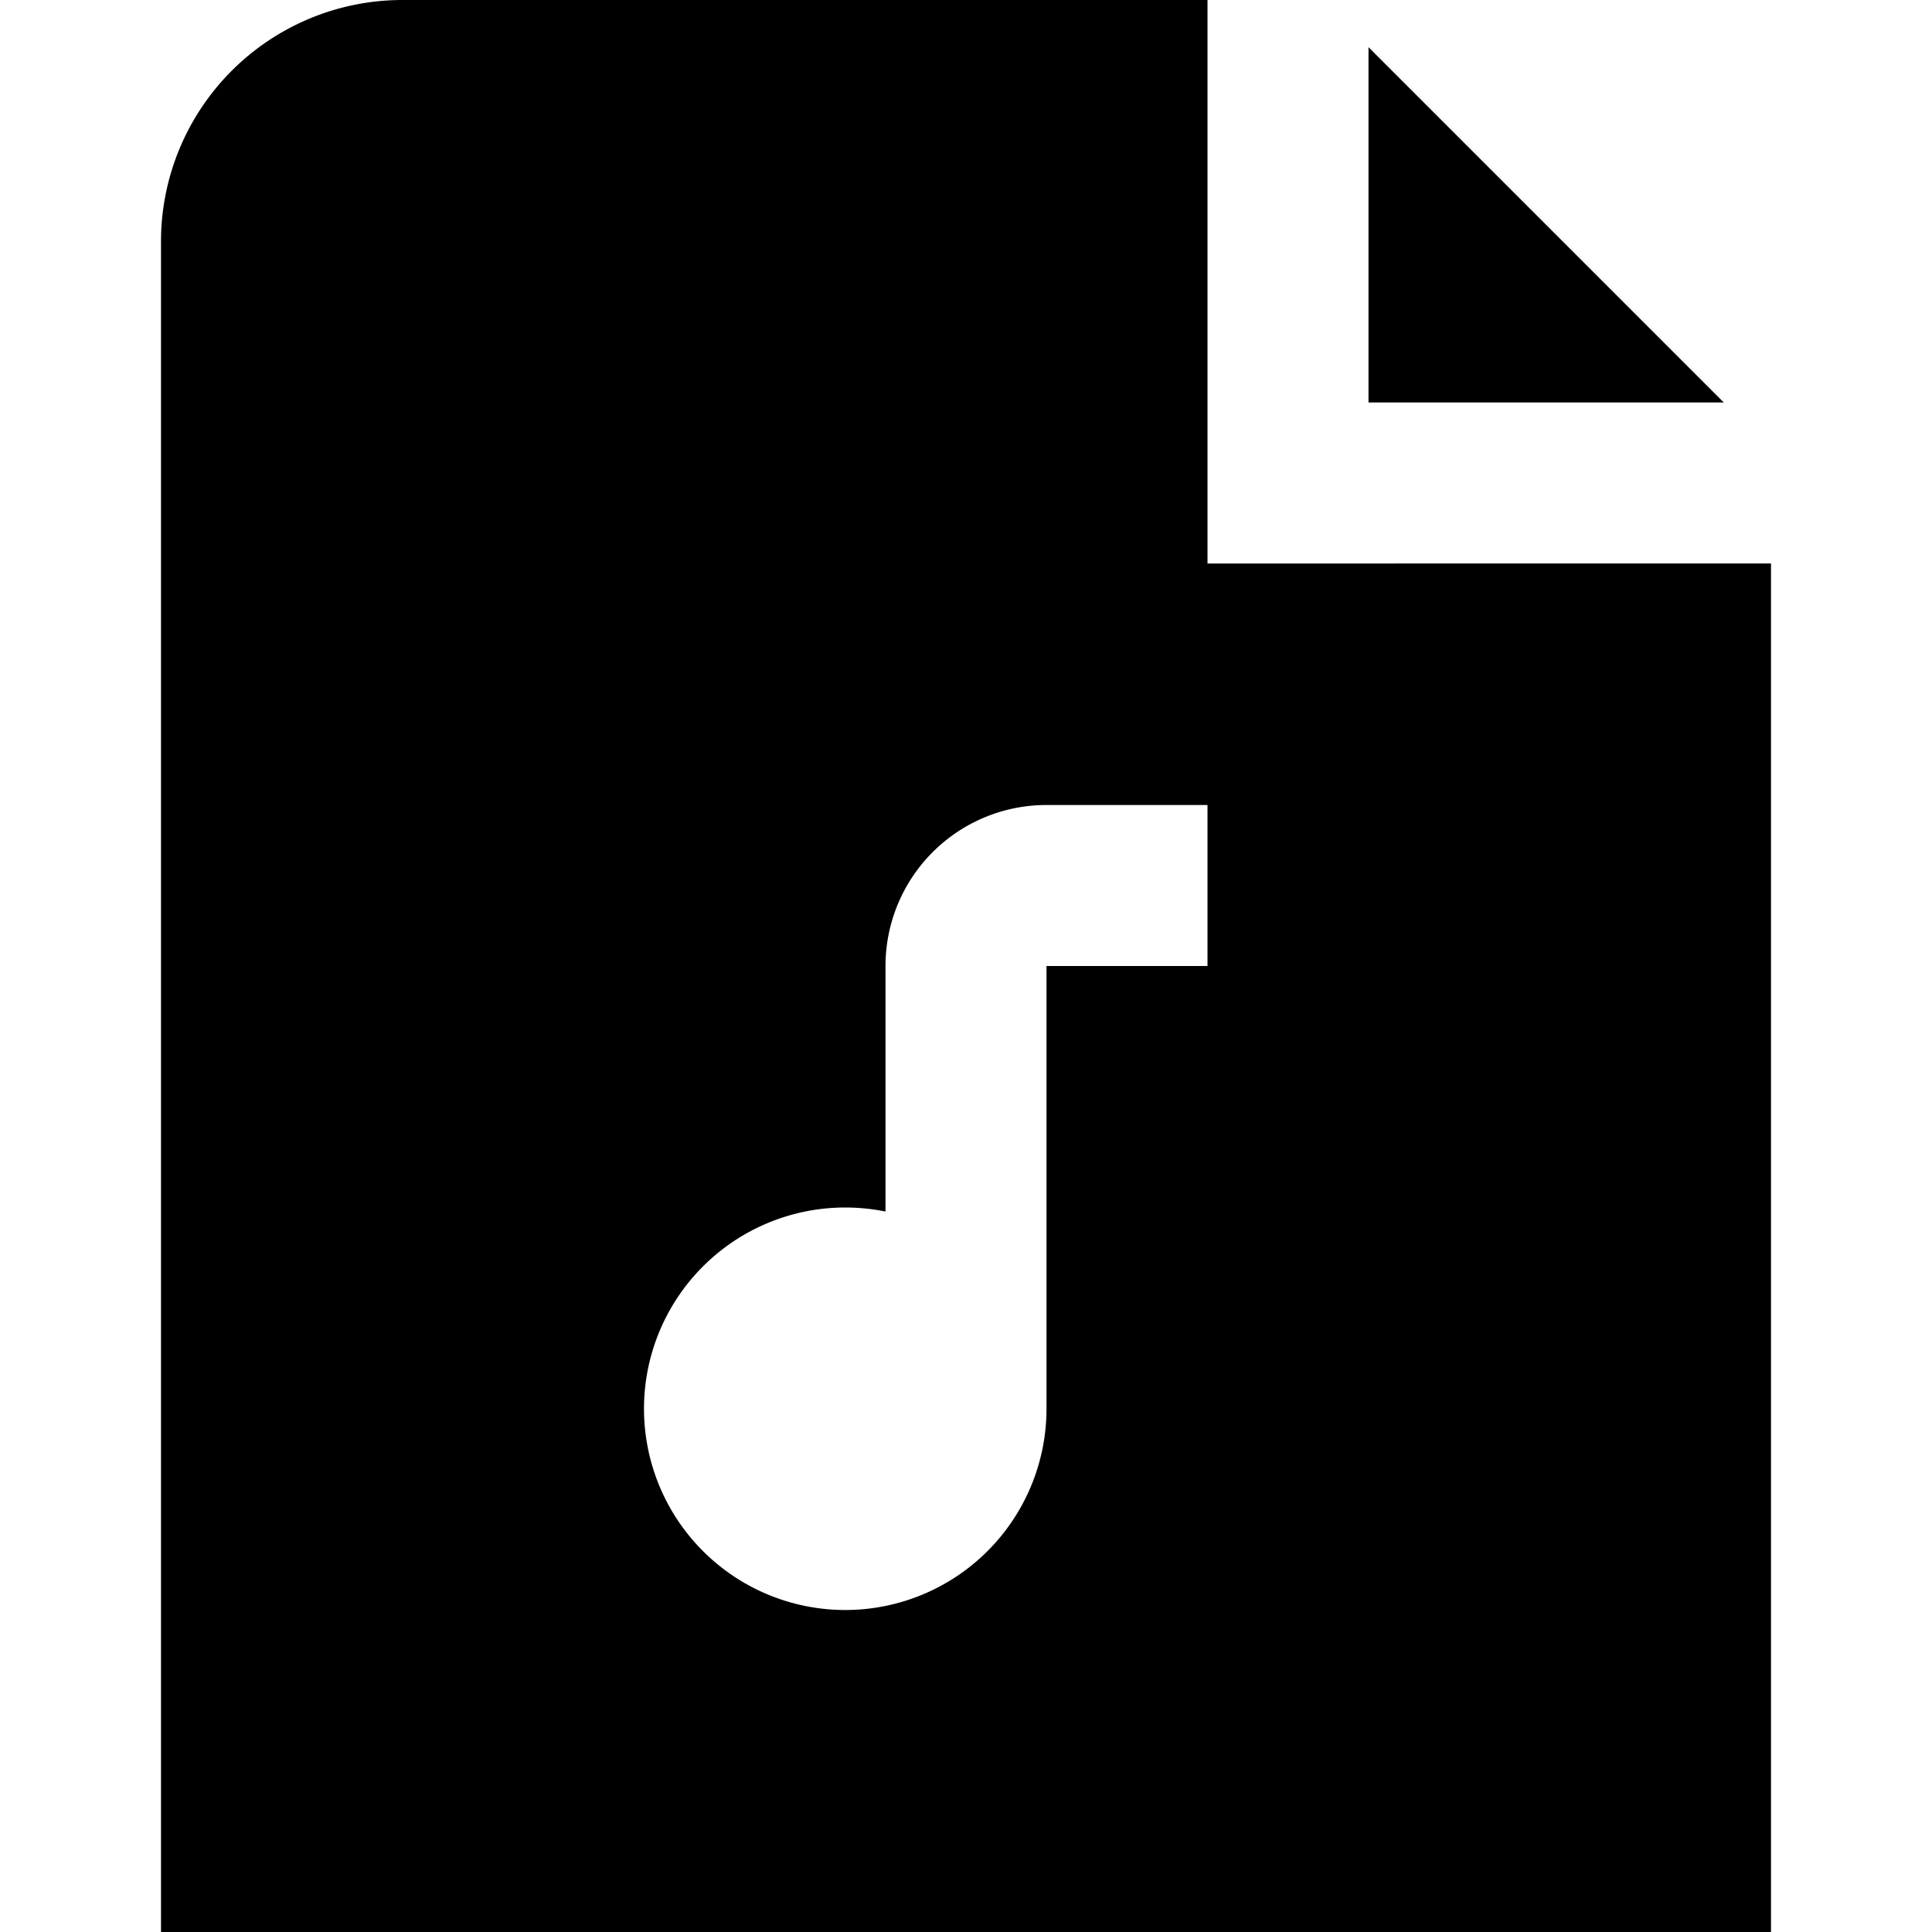 <svg id="Layer_1" height="512" viewBox="0 0 24 24" width="512" xmlns="http://www.w3.org/2000/svg" data-name="Layer 1"><path d="m21.414 5h-4.414v-4.414zm.586 2v17h-20v-21a3 3 0 0 1 3-3h10v7zm-7 3h-2a2 2 0 0 0 -2 2v3.05a2.577 2.577 0 0 0 -.5-.05 2.5 2.5 0 1 0 2.5 2.5v-5.5h2z"/></svg>